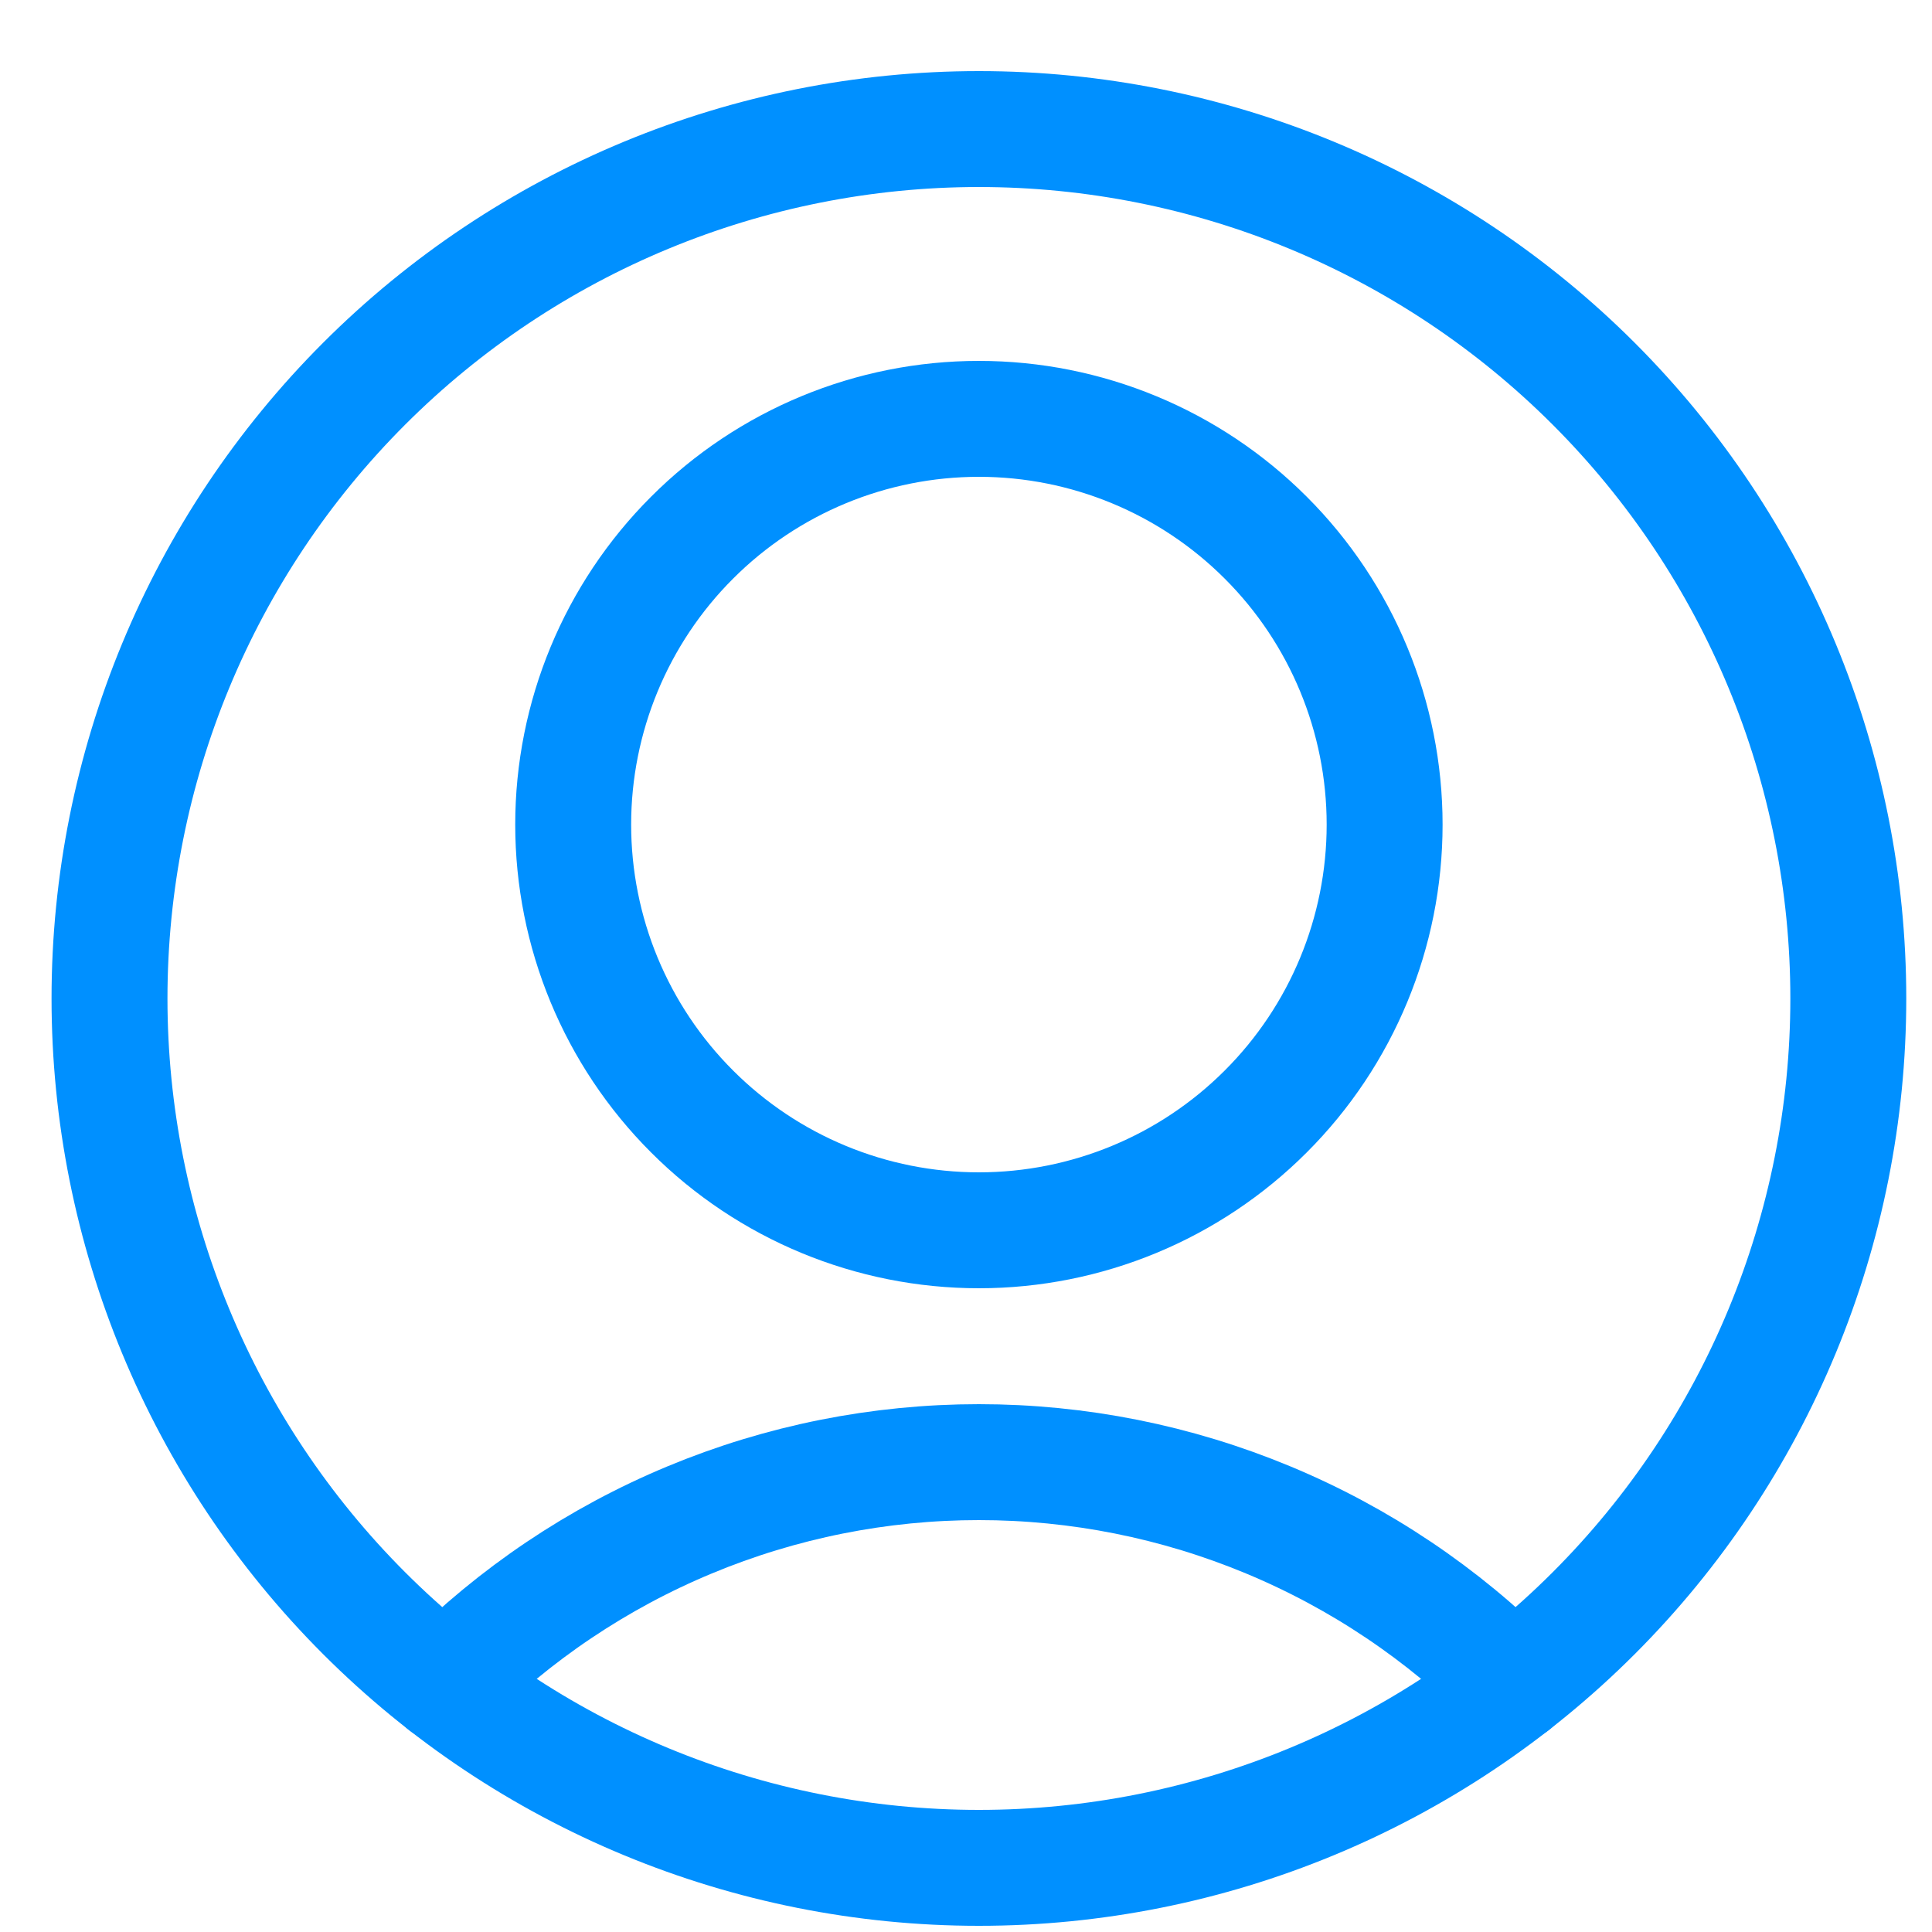 <svg width="25" height="25" viewBox="0 0 25 25" fill="none" xmlns="http://www.w3.org/2000/svg">
<g id="Single-Neutral-Circle--Streamline-Ultimate.svg" clip-path="url(#clip0_683_11640)">
<path id="Vector" d="M7.417 10.67C7.417 12.062 7.97 13.398 8.955 14.382C9.939 15.367 11.275 15.92 12.667 15.92C14.059 15.92 15.395 15.367 16.379 14.382C17.364 13.398 17.917 12.062 17.917 10.67C17.917 9.278 17.364 7.942 16.379 6.958C15.395 5.973 14.059 5.42 12.667 5.42C11.275 5.42 9.939 5.973 8.955 6.958C7.97 7.942 7.417 9.278 7.417 10.67Z" stroke="#0090FF" stroke-width="1.5" stroke-linecap="round" stroke-linejoin="round"/>
<path id="Vector_2" d="M19.58 21.796C18.674 20.885 17.597 20.161 16.411 19.668C15.224 19.174 13.952 18.92 12.667 18.92C11.382 18.92 10.11 19.174 8.923 19.668C7.737 20.161 6.66 20.885 5.754 21.796" stroke="#0090FF" stroke-width="1.5" stroke-linecap="round" stroke-linejoin="round"/>
<path id="Vector_3" d="M1.417 12.92C1.417 15.904 2.602 18.765 4.712 20.875C6.822 22.985 9.683 24.17 12.667 24.17C15.651 24.17 18.512 22.985 20.622 20.875C22.732 18.765 23.917 15.904 23.917 12.92C23.917 9.936 22.732 7.075 20.622 4.965C18.512 2.855 15.651 1.67 12.667 1.67C9.683 1.67 6.822 2.855 4.712 4.965C2.602 7.075 1.417 9.936 1.417 12.92Z" stroke="#0090FF" stroke-width="1.5" stroke-linecap="round" stroke-linejoin="round"/>
</g>
<defs>
<clipPath id="clip0_683_11640">
<rect width="24" height="24" fill="white" transform="translate(0.667 0.92)"/>
</clipPath>
</defs>
</svg>
